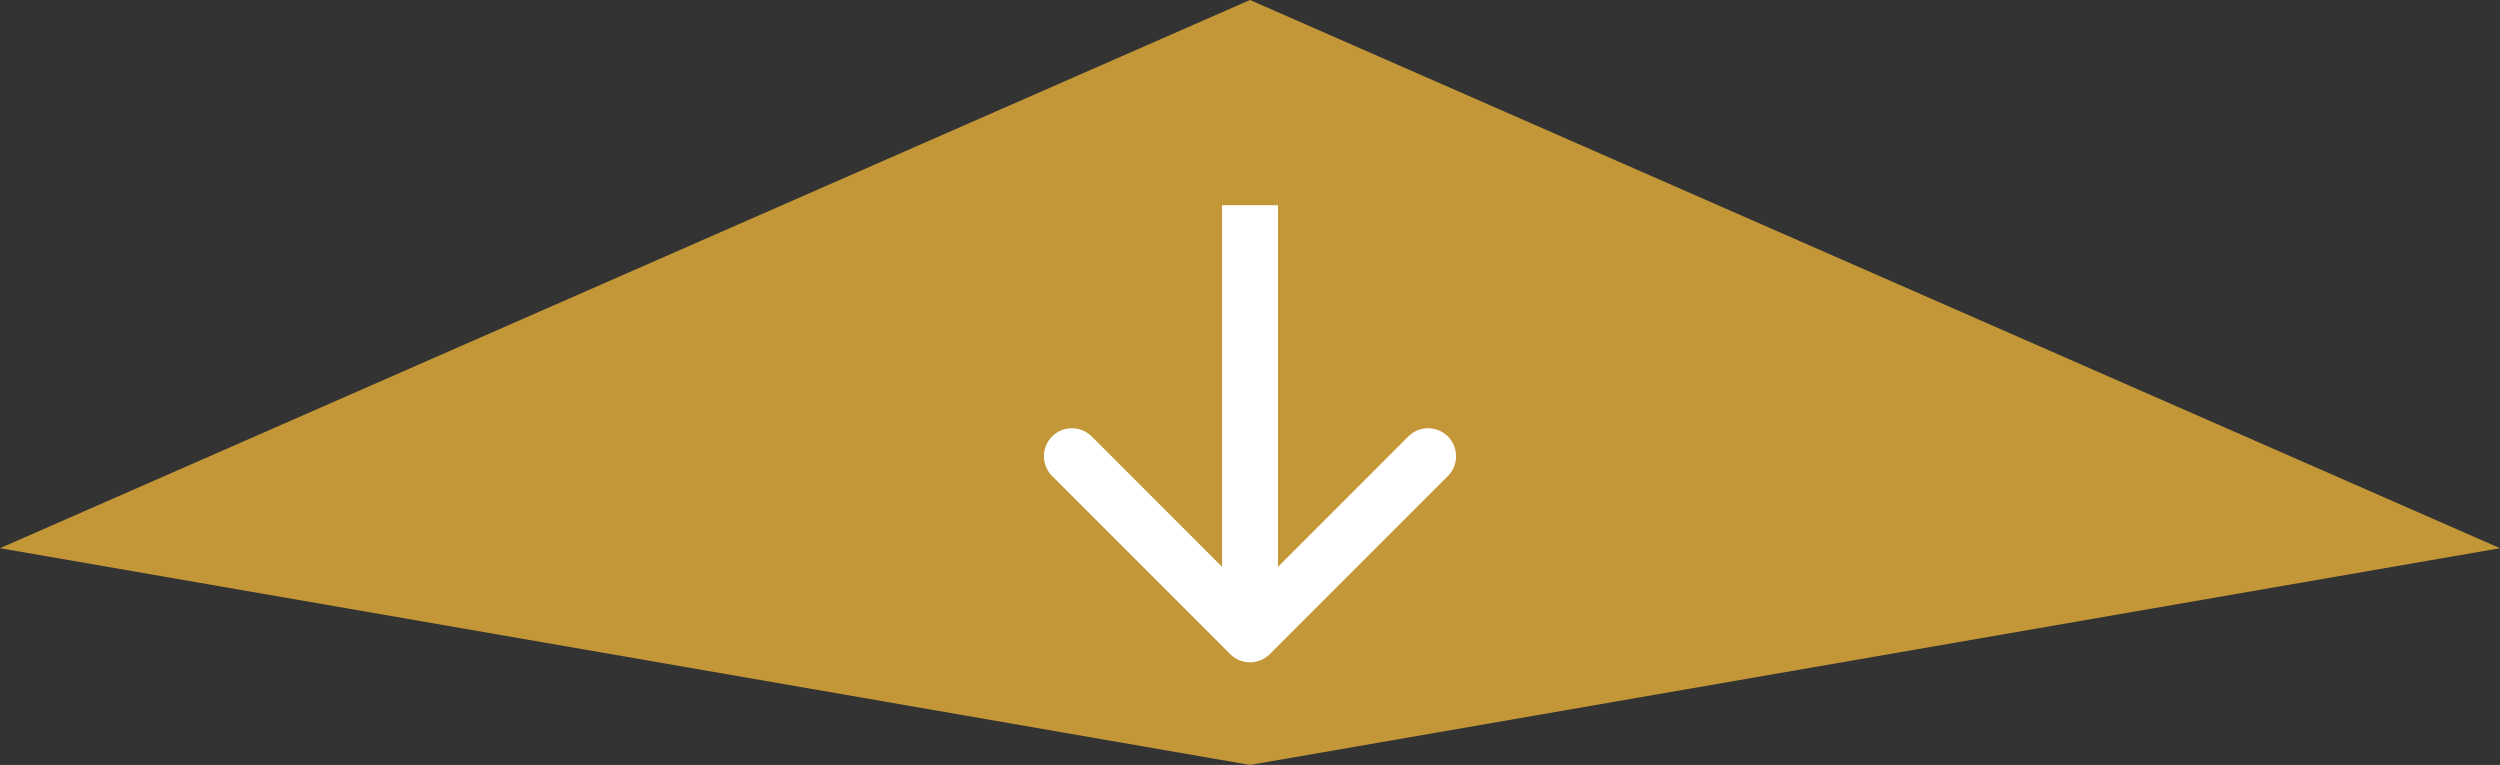 <svg width="134" height="41" viewBox="0 0 134 41" fill="none" xmlns="http://www.w3.org/2000/svg">
<rect x="0" y="0" width="134" height="41" fill="#333333" stroke="none"/>
<path d="M67 0L0 29.383L67 41L134 29.383L67 0Z" fill="#C39737"/>
<path d="M65.939 35.061C66.525 35.646 67.475 35.646 68.061 35.061L77.607 25.515C78.192 24.929 78.192 23.979 77.607 23.393C77.021 22.808 76.071 22.808 75.485 23.393L67 31.879L58.515 23.393C57.929 22.808 56.979 22.808 56.393 23.393C55.808 23.979 55.808 24.929 56.393 25.515L65.939 35.061ZM65.5 11L65.5 34L68.5 34L68.5 11L65.5 11Z" fill="white"/>
</svg>
